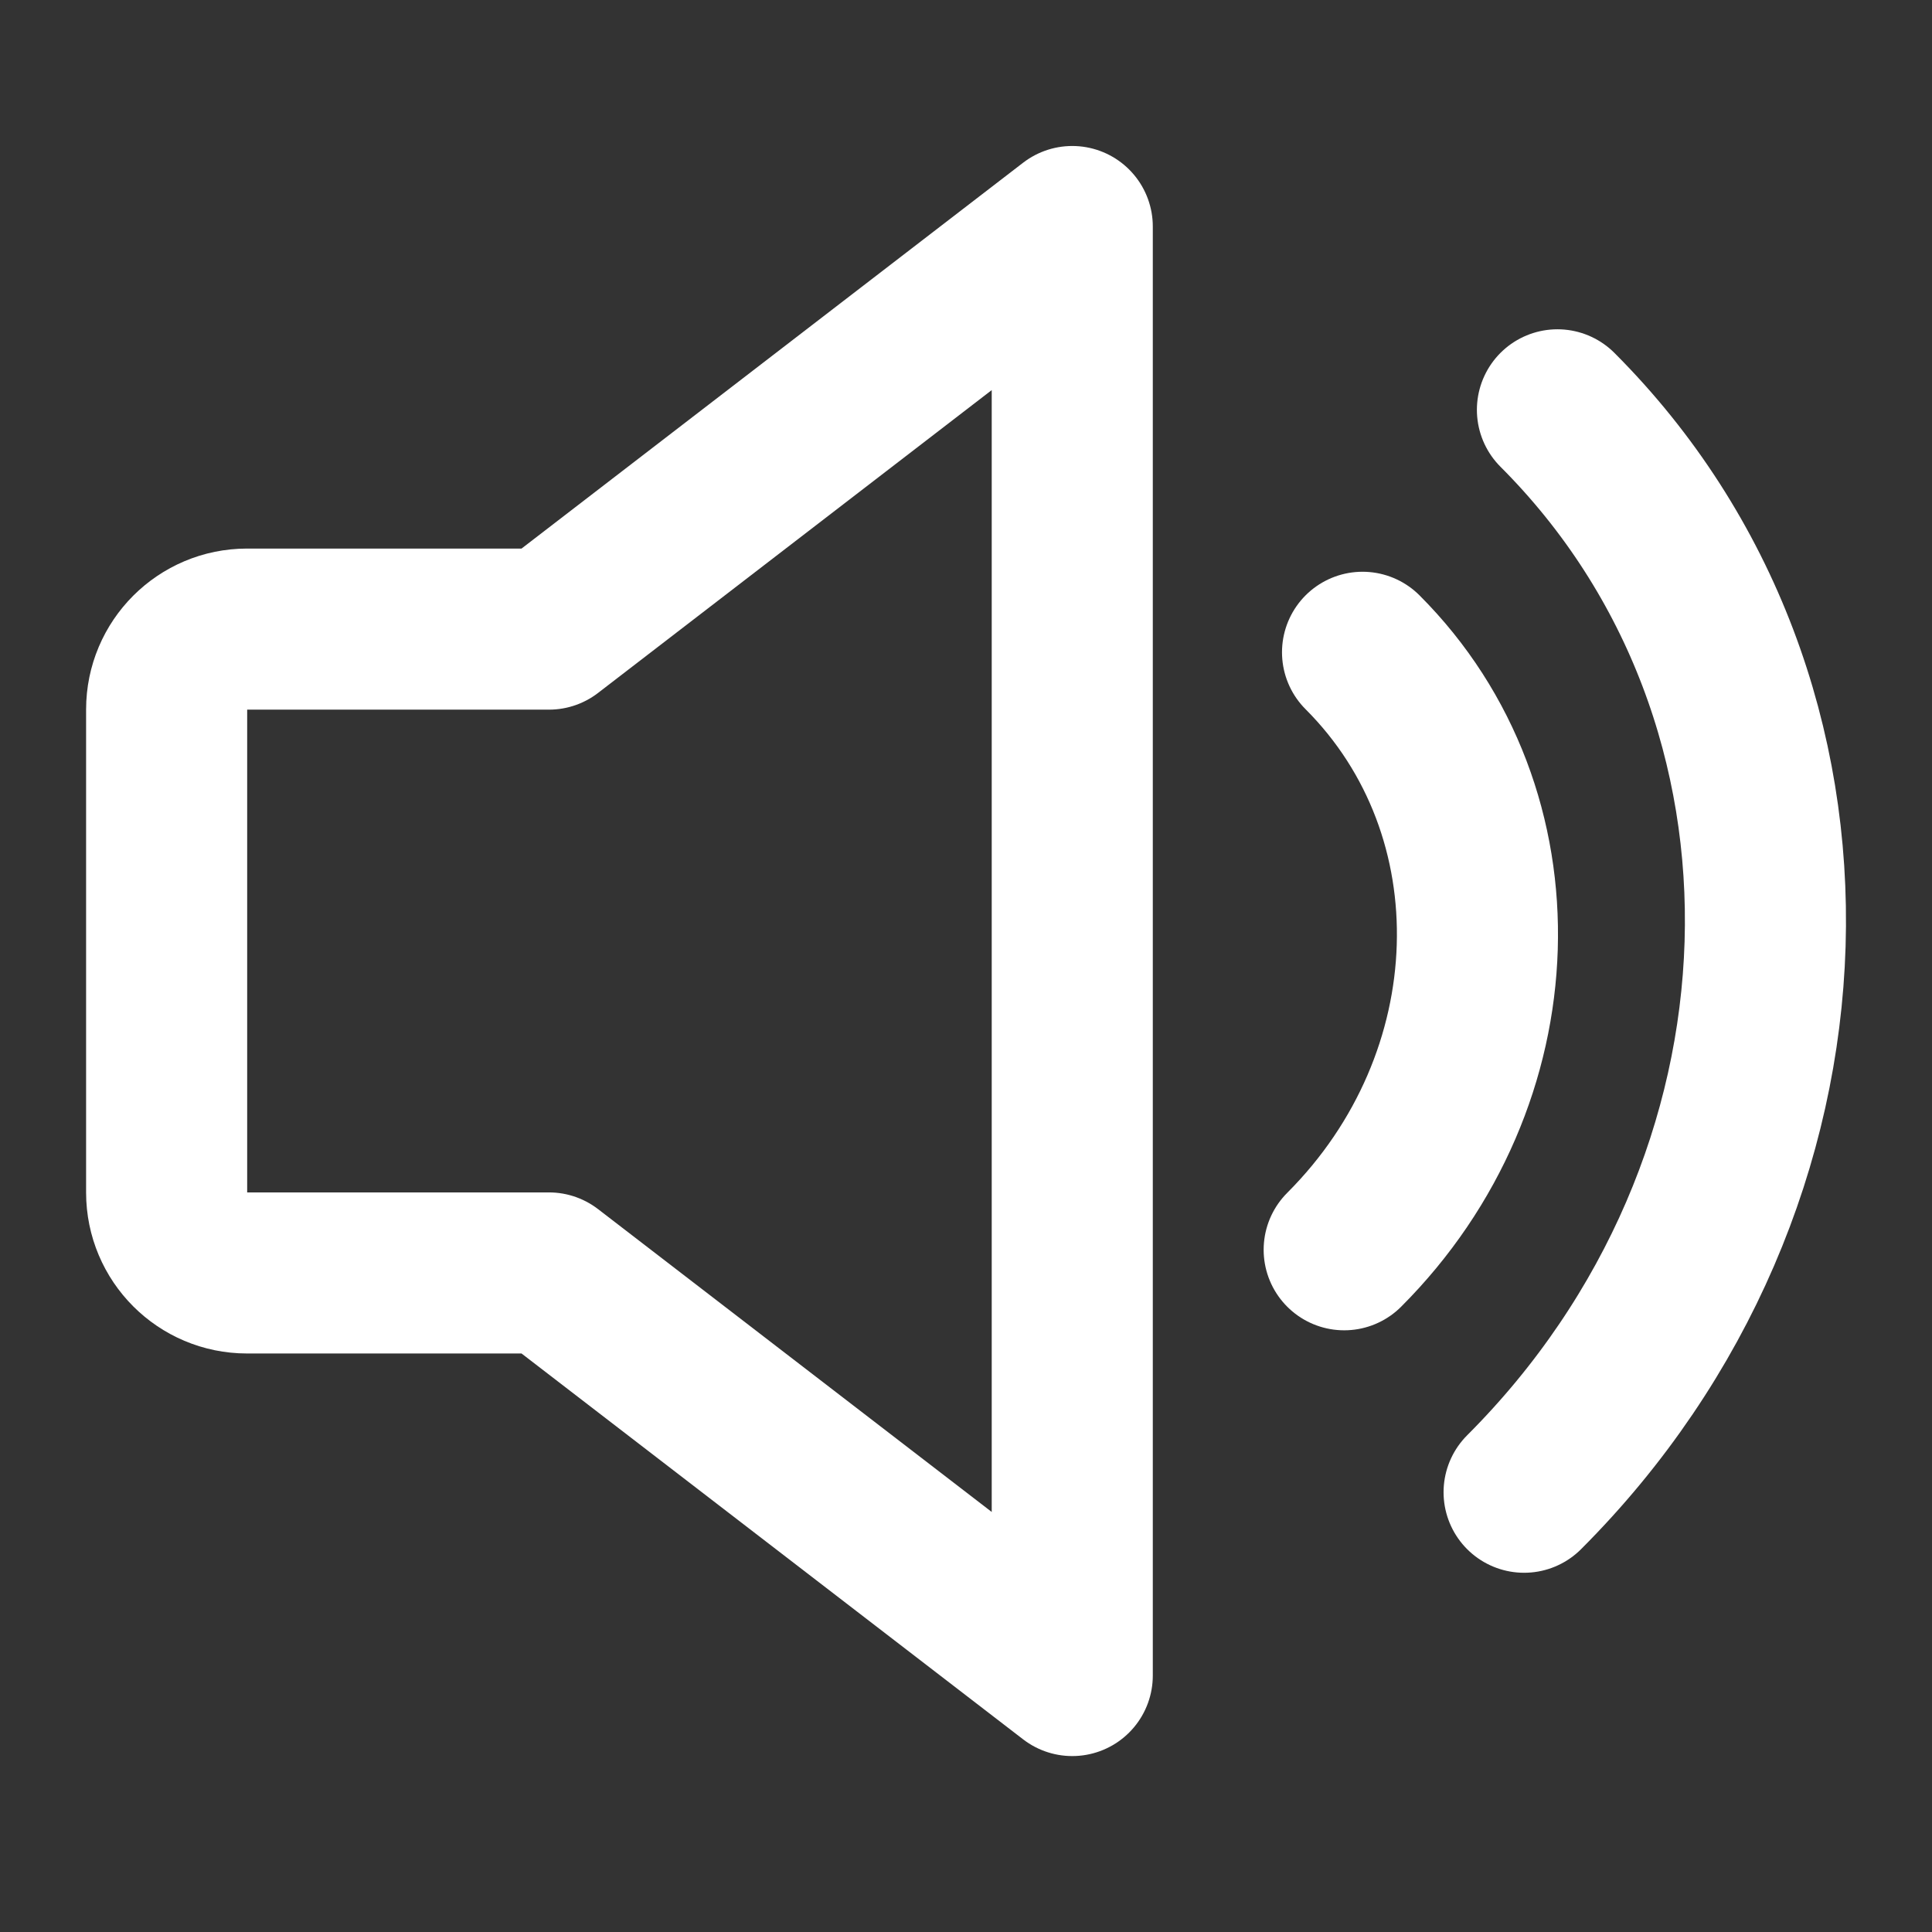 <?xml version="1.0" encoding="UTF-8"?>
<svg id="Layer_1" data-name="Layer 1" xmlns="http://www.w3.org/2000/svg" version="1.1" viewBox="0 0 800 800">
  <rect x="0" y="0" width="800" height="800" fill="#333333" stroke="none"/>
  <defs>
    <style>
      .cls-1 {
        stroke-width: 0px;
      }

      .cls-1, .cls-2, .cls-3 {
        fill: none;
      }

      .cls-2 {
        stroke-linejoin: round;
      }

      .cls-2, .cls-3 {
        stroke: #fff;
        stroke-linecap: round;
        stroke-width: 66.7px;
      }

      .cls-3 {
        stroke-miterlimit: 10;
      }
    </style>
  </defs>
  <path class="cls-1" d="M0,0"/>
  <path class="cls-2" d="M227.3,260.5h-125c-18.4,0-33.3,14.9-33.3,33.3v200c0,18.4,14.9,33.3,33.3,33.3h125l216.7,166.7V93.8l-216.7,166.7Z"/>
  <path class="cls-3" d="M556.6,517.5c70.5-70.5,73.9-181.1,7.6-247.4"/>
  <path class="cls-3" d="M631.1,617.9c127.7-127.7,133.8-328.2,13.8-448.2"/>
</svg>